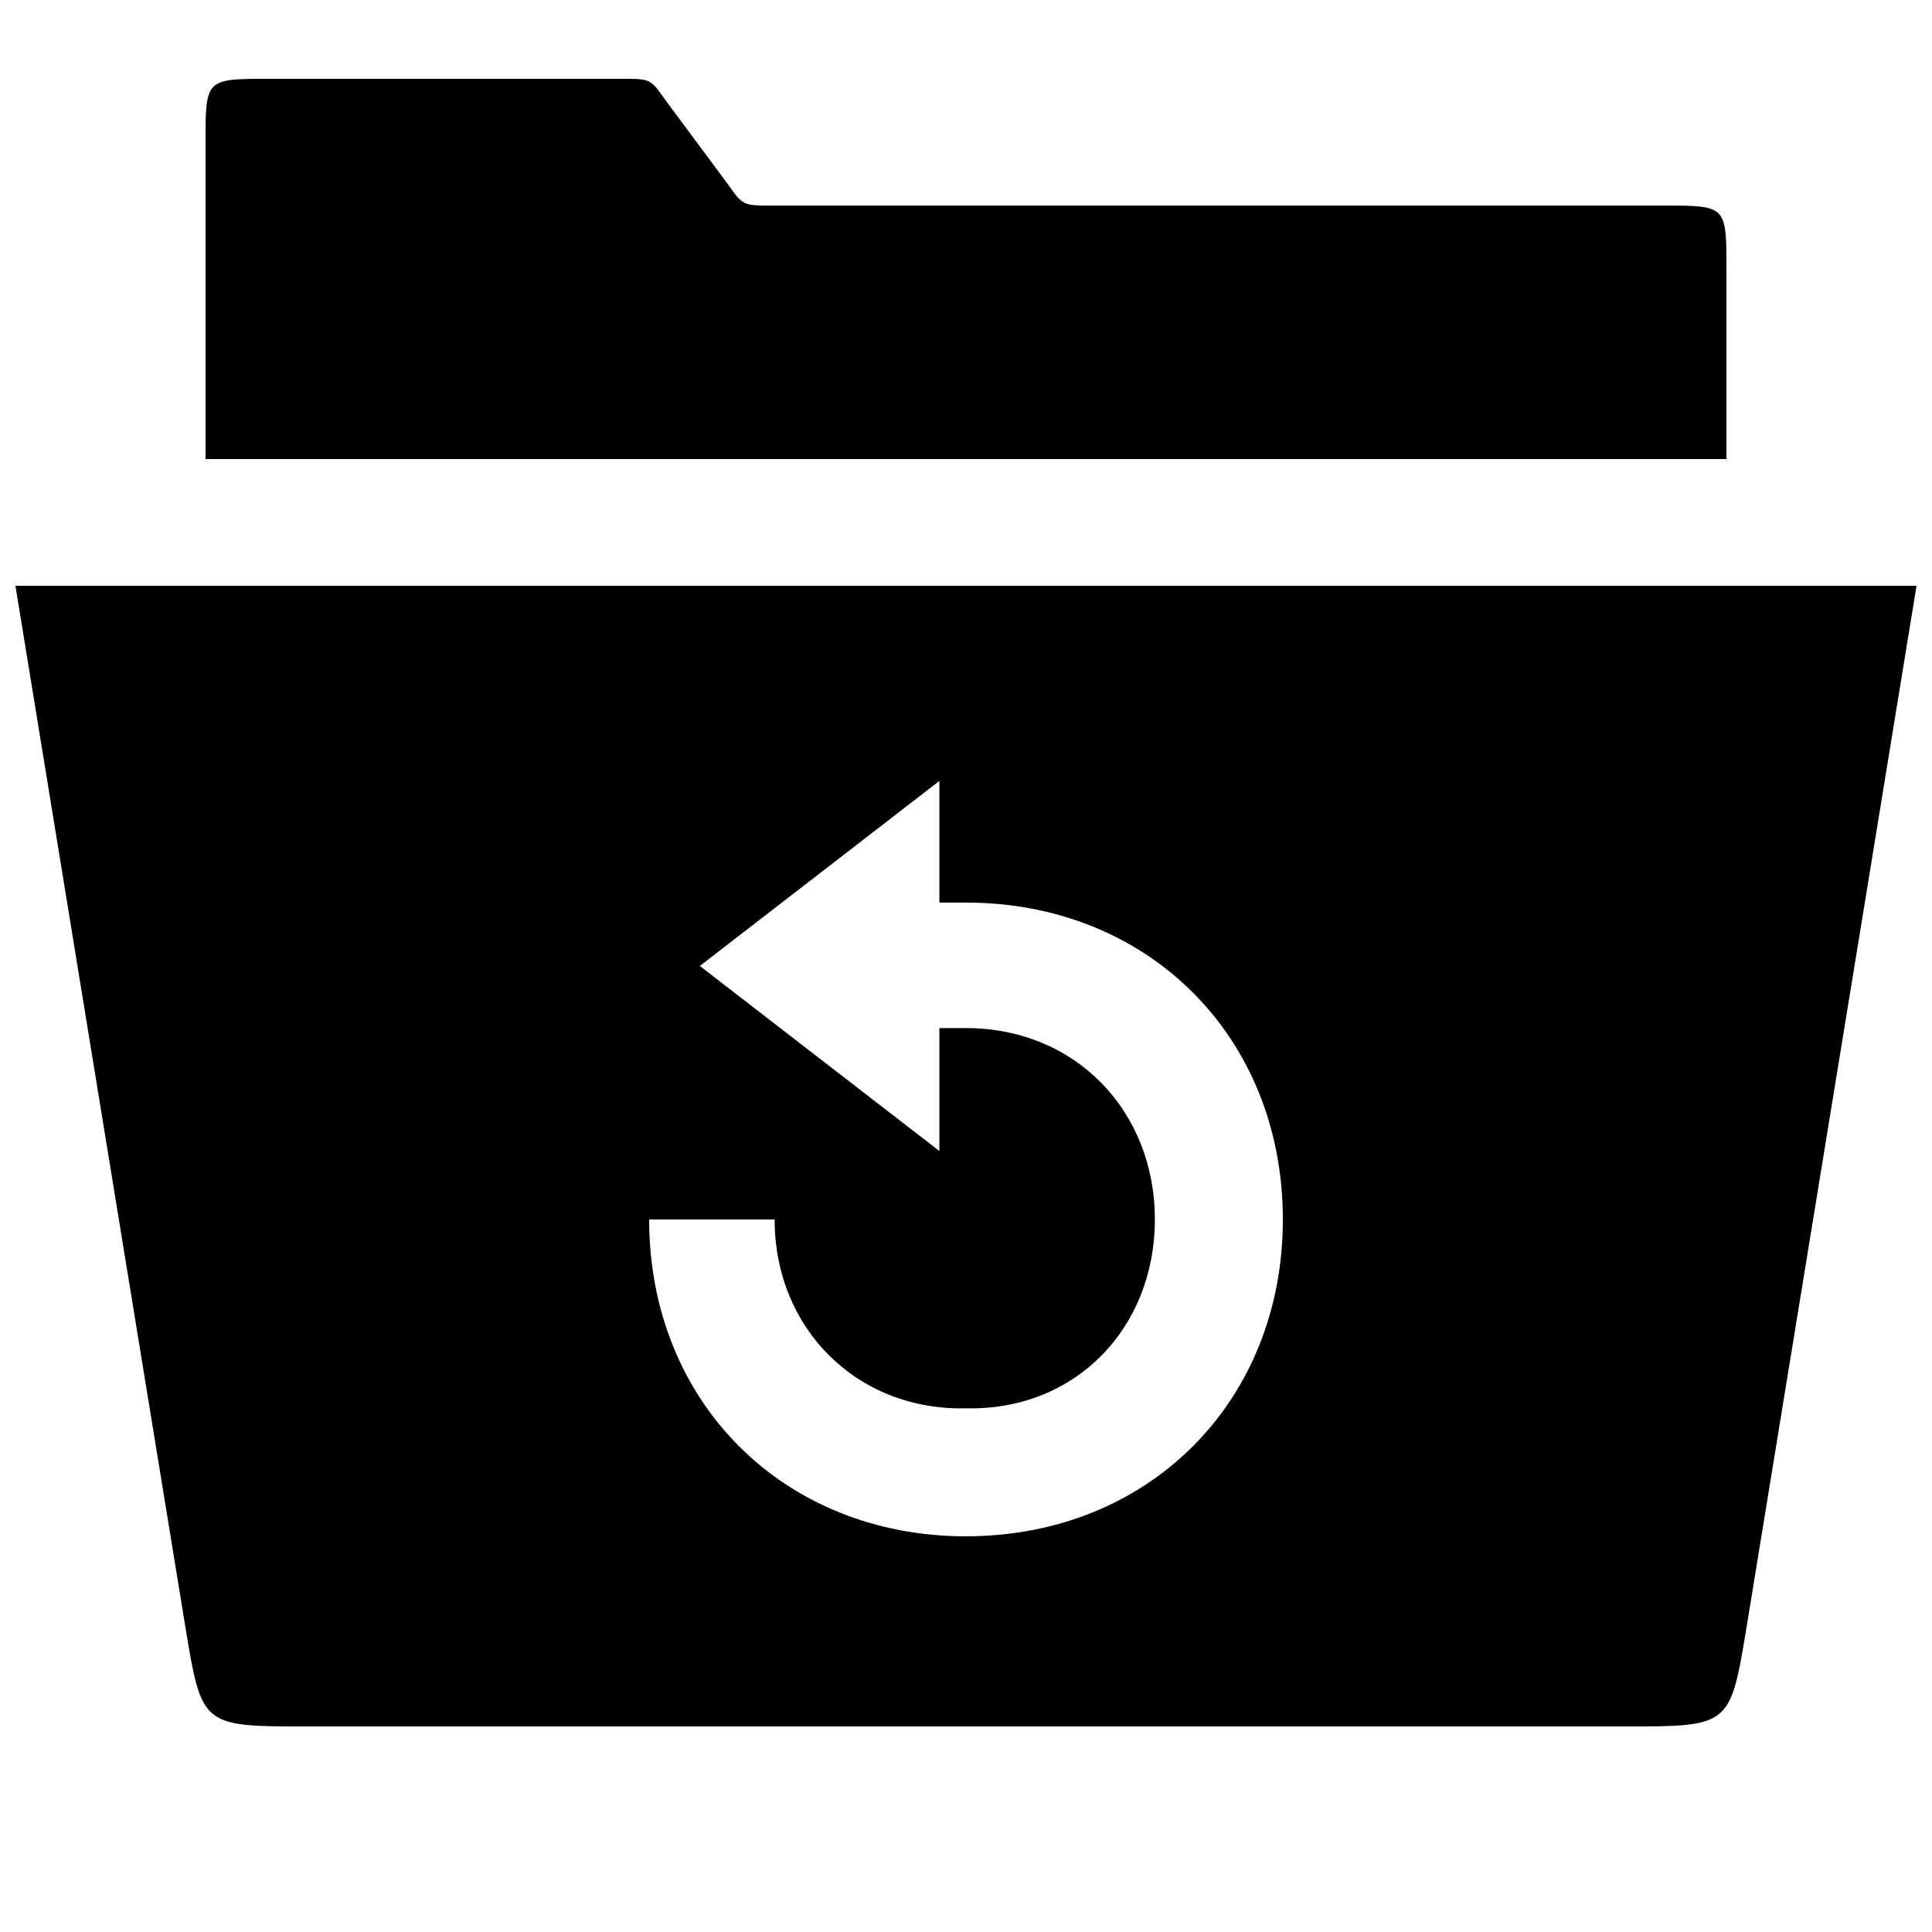 <?xml version="1.0" encoding="UTF-8"?>
<!-- Uploaded to: ICON Repo, www.iconrepo.com, Generator: ICON Repo Mixer Tools -->
<svg width="800px" height="800px" version="1.1" viewBox="144 144 512 512" xmlns="http://www.w3.org/2000/svg">
 <defs>
  <clipPath id="a">
   <path d="m148.09 164h503.81v438h-503.81z"/>
  </clipPath>
 </defs>
 <g clip-path="url(#a)">
  <path d="m400 551.14c-48.367 0-83.969-35.602-83.969-83.969h33.25c0 28.887 21.832 50.719 50.719 50.047 28.887 0.672 50.047-21.16 50.047-50.047s-21.16-50.719-50.047-50.719h-7.055v32.578l-63.48-49.039 63.48-49.039v32.242h7.055c48.367 0 83.969 35.602 83.969 83.969 0 48.367-35.602 83.969-83.969 83.969zm251.9-251.9h-503.81l45.008 275.75c4.367 26.535 4.367 26.535 32.242 26.535h349.31c27.879 0 27.879 0 32.242-26.535zm-342.93-134.35h-93.707c-16.793 0-16.793 0-16.793 16.793v83.969h403.05v-50.383c0-16.793 0-16.793-16.793-16.793h-236.12c-7.727 0-7.727 0-11.754-5.711l-16.457-22.168c-4.031-5.711-4.031-5.711-11.418-5.711z"/>
 </g>
</svg>